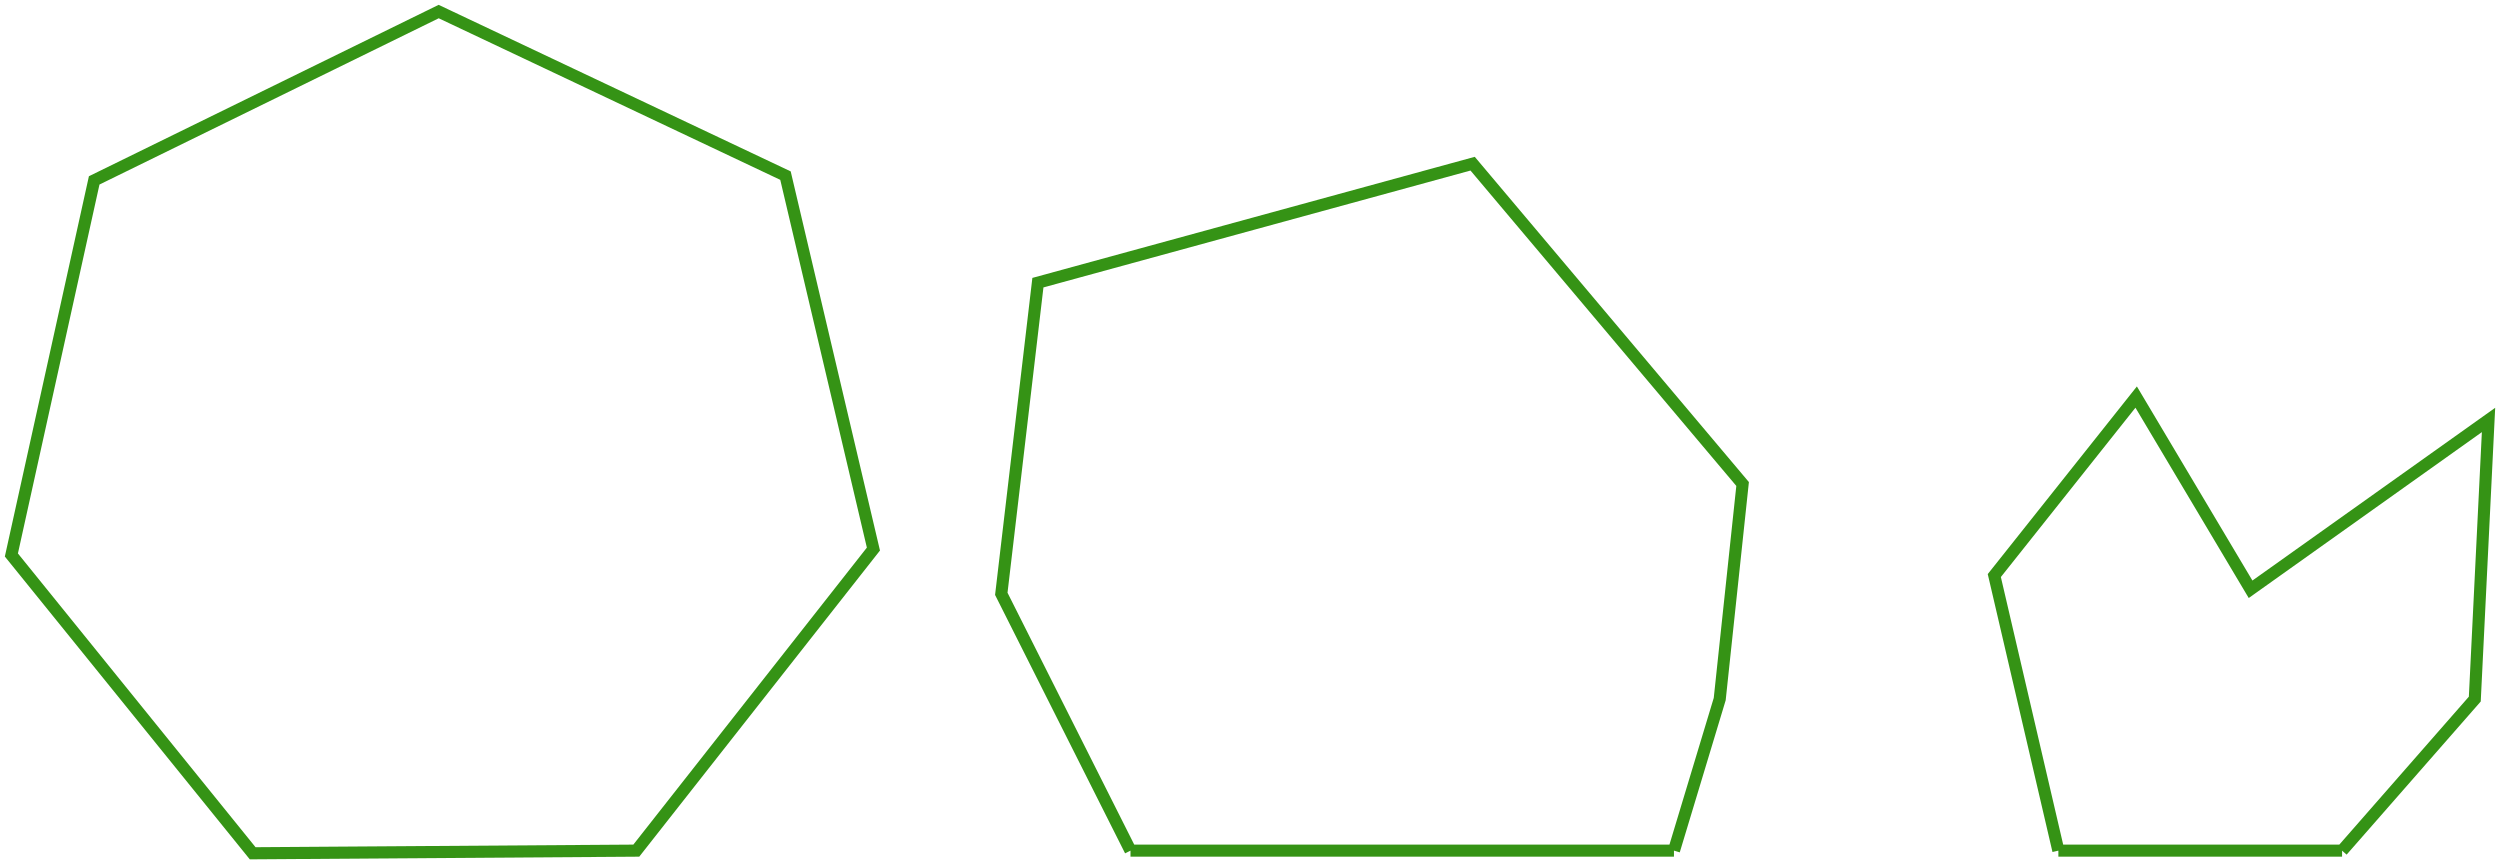 <svg xmlns="http://www.w3.org/2000/svg" width="390.232" height="134.899" viewBox="0 0 103.249 35.692" fill="none" stroke="#359315" stroke-width=".5" xmlns:v="https://vecta.io/nano"><path d="M26.279 35.131l-15.844.109L.47 22.921 3.89 7.45 18.117.477 32.44 7.253l3.632 15.423z" paint-order="stroke markers fill"/><path d="M46.689 35.131h22.445m-22.445 0l-5.336-10.606 1.512-12.851L60.819 6.76l11.15 13.229-.945 8.882-1.89 6.259m15.876.001h11.717m-11.717 0L82.364 23.77l5.859-7.371 4.725 7.938 9.827-6.993-.567 11.528-5.481 6.259"/></svg>